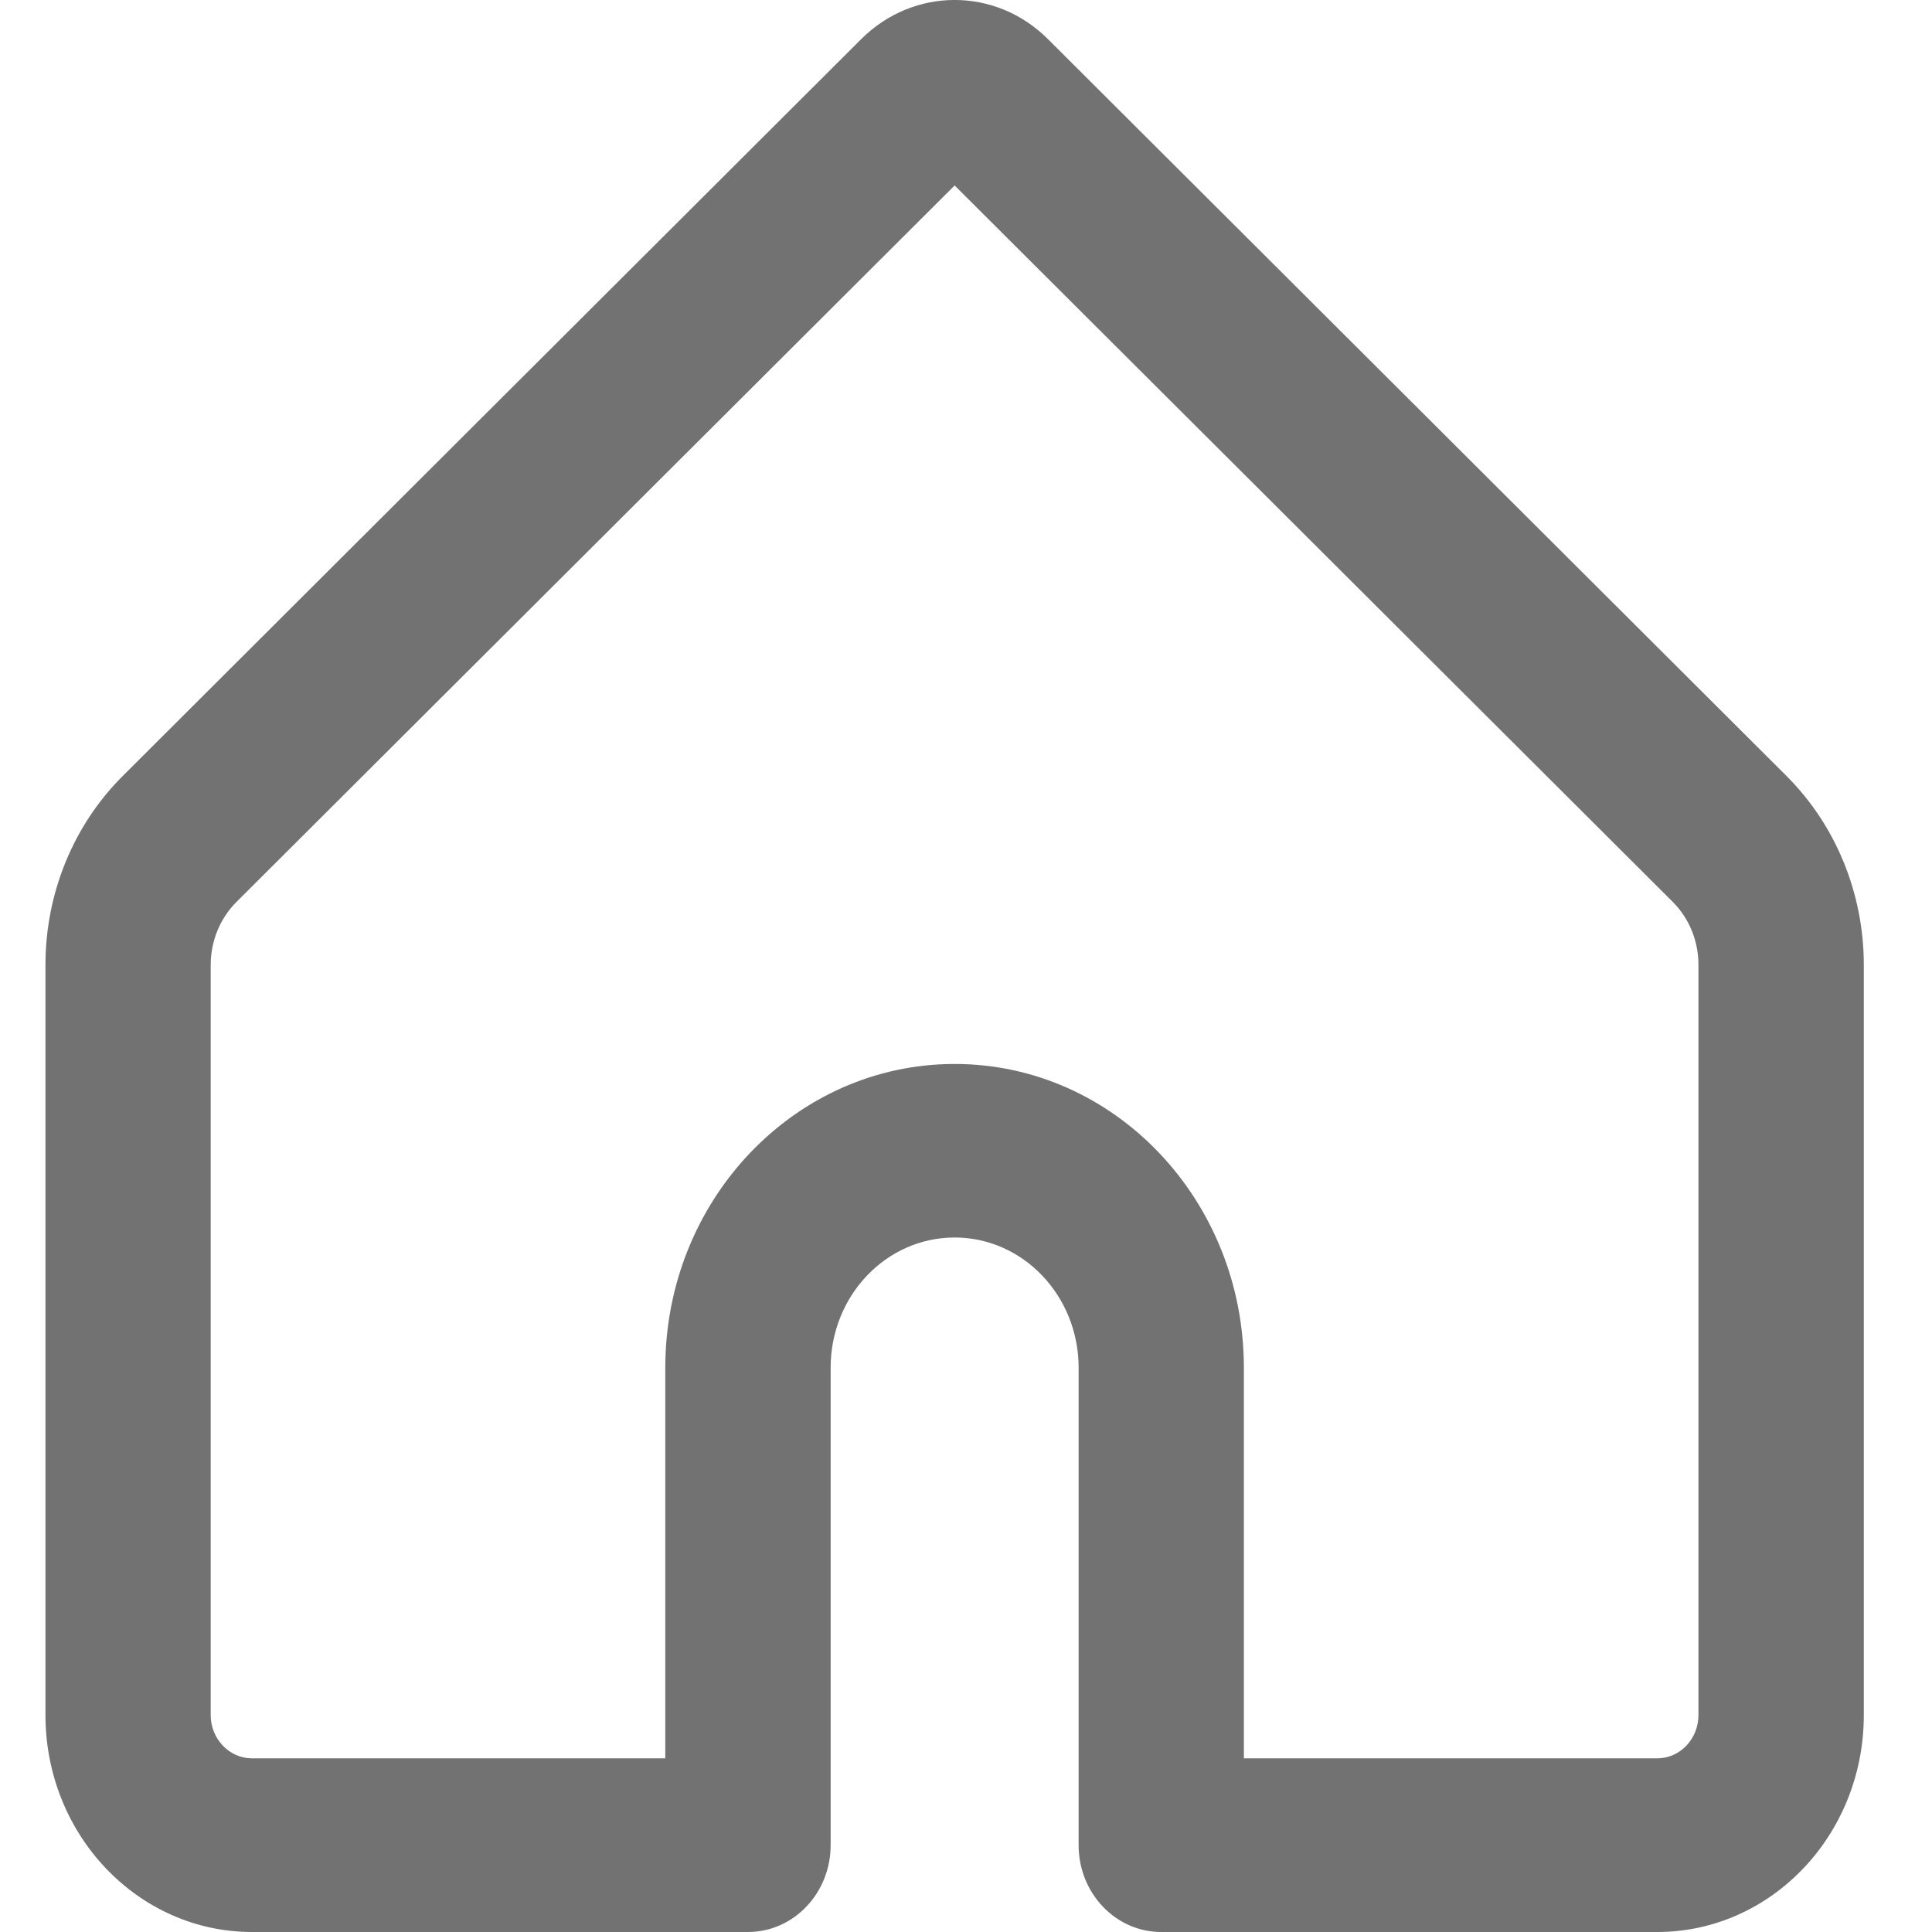 <svg width="17" height="17" viewBox="0 0 17 17" fill="none" xmlns="http://www.w3.org/2000/svg">
<path d="M9.221 0.344L15.721 6.829C16.154 7.262 16.4 7.862 16.4 8.49V15.091C16.4 16.145 15.586 17 14.582 17H10.218C9.816 17 9.491 16.658 9.491 16.236V12.035C9.491 11.402 9.002 10.889 8.4 10.889C7.797 10.889 7.309 11.402 7.309 12.035V16.236C7.309 16.658 6.983 17 6.582 17H2.218C1.214 17 0.4 16.145 0.4 15.091V8.49C0.4 7.862 0.645 7.262 1.079 6.829L7.578 0.344C8.039 -0.115 8.761 -0.115 9.221 0.344ZM8.4 1.632L2.081 7.936C1.936 8.081 1.854 8.281 1.854 8.49V15.091C1.854 15.301 2.017 15.472 2.218 15.472H5.854V12.035C5.854 10.559 6.994 9.362 8.4 9.362C9.806 9.362 10.945 10.559 10.945 12.035V15.472H14.582C14.783 15.472 14.945 15.301 14.945 15.091V8.49C14.945 8.281 14.864 8.081 14.719 7.936L8.4 1.632Z" fill="#727272"/>
</svg>
